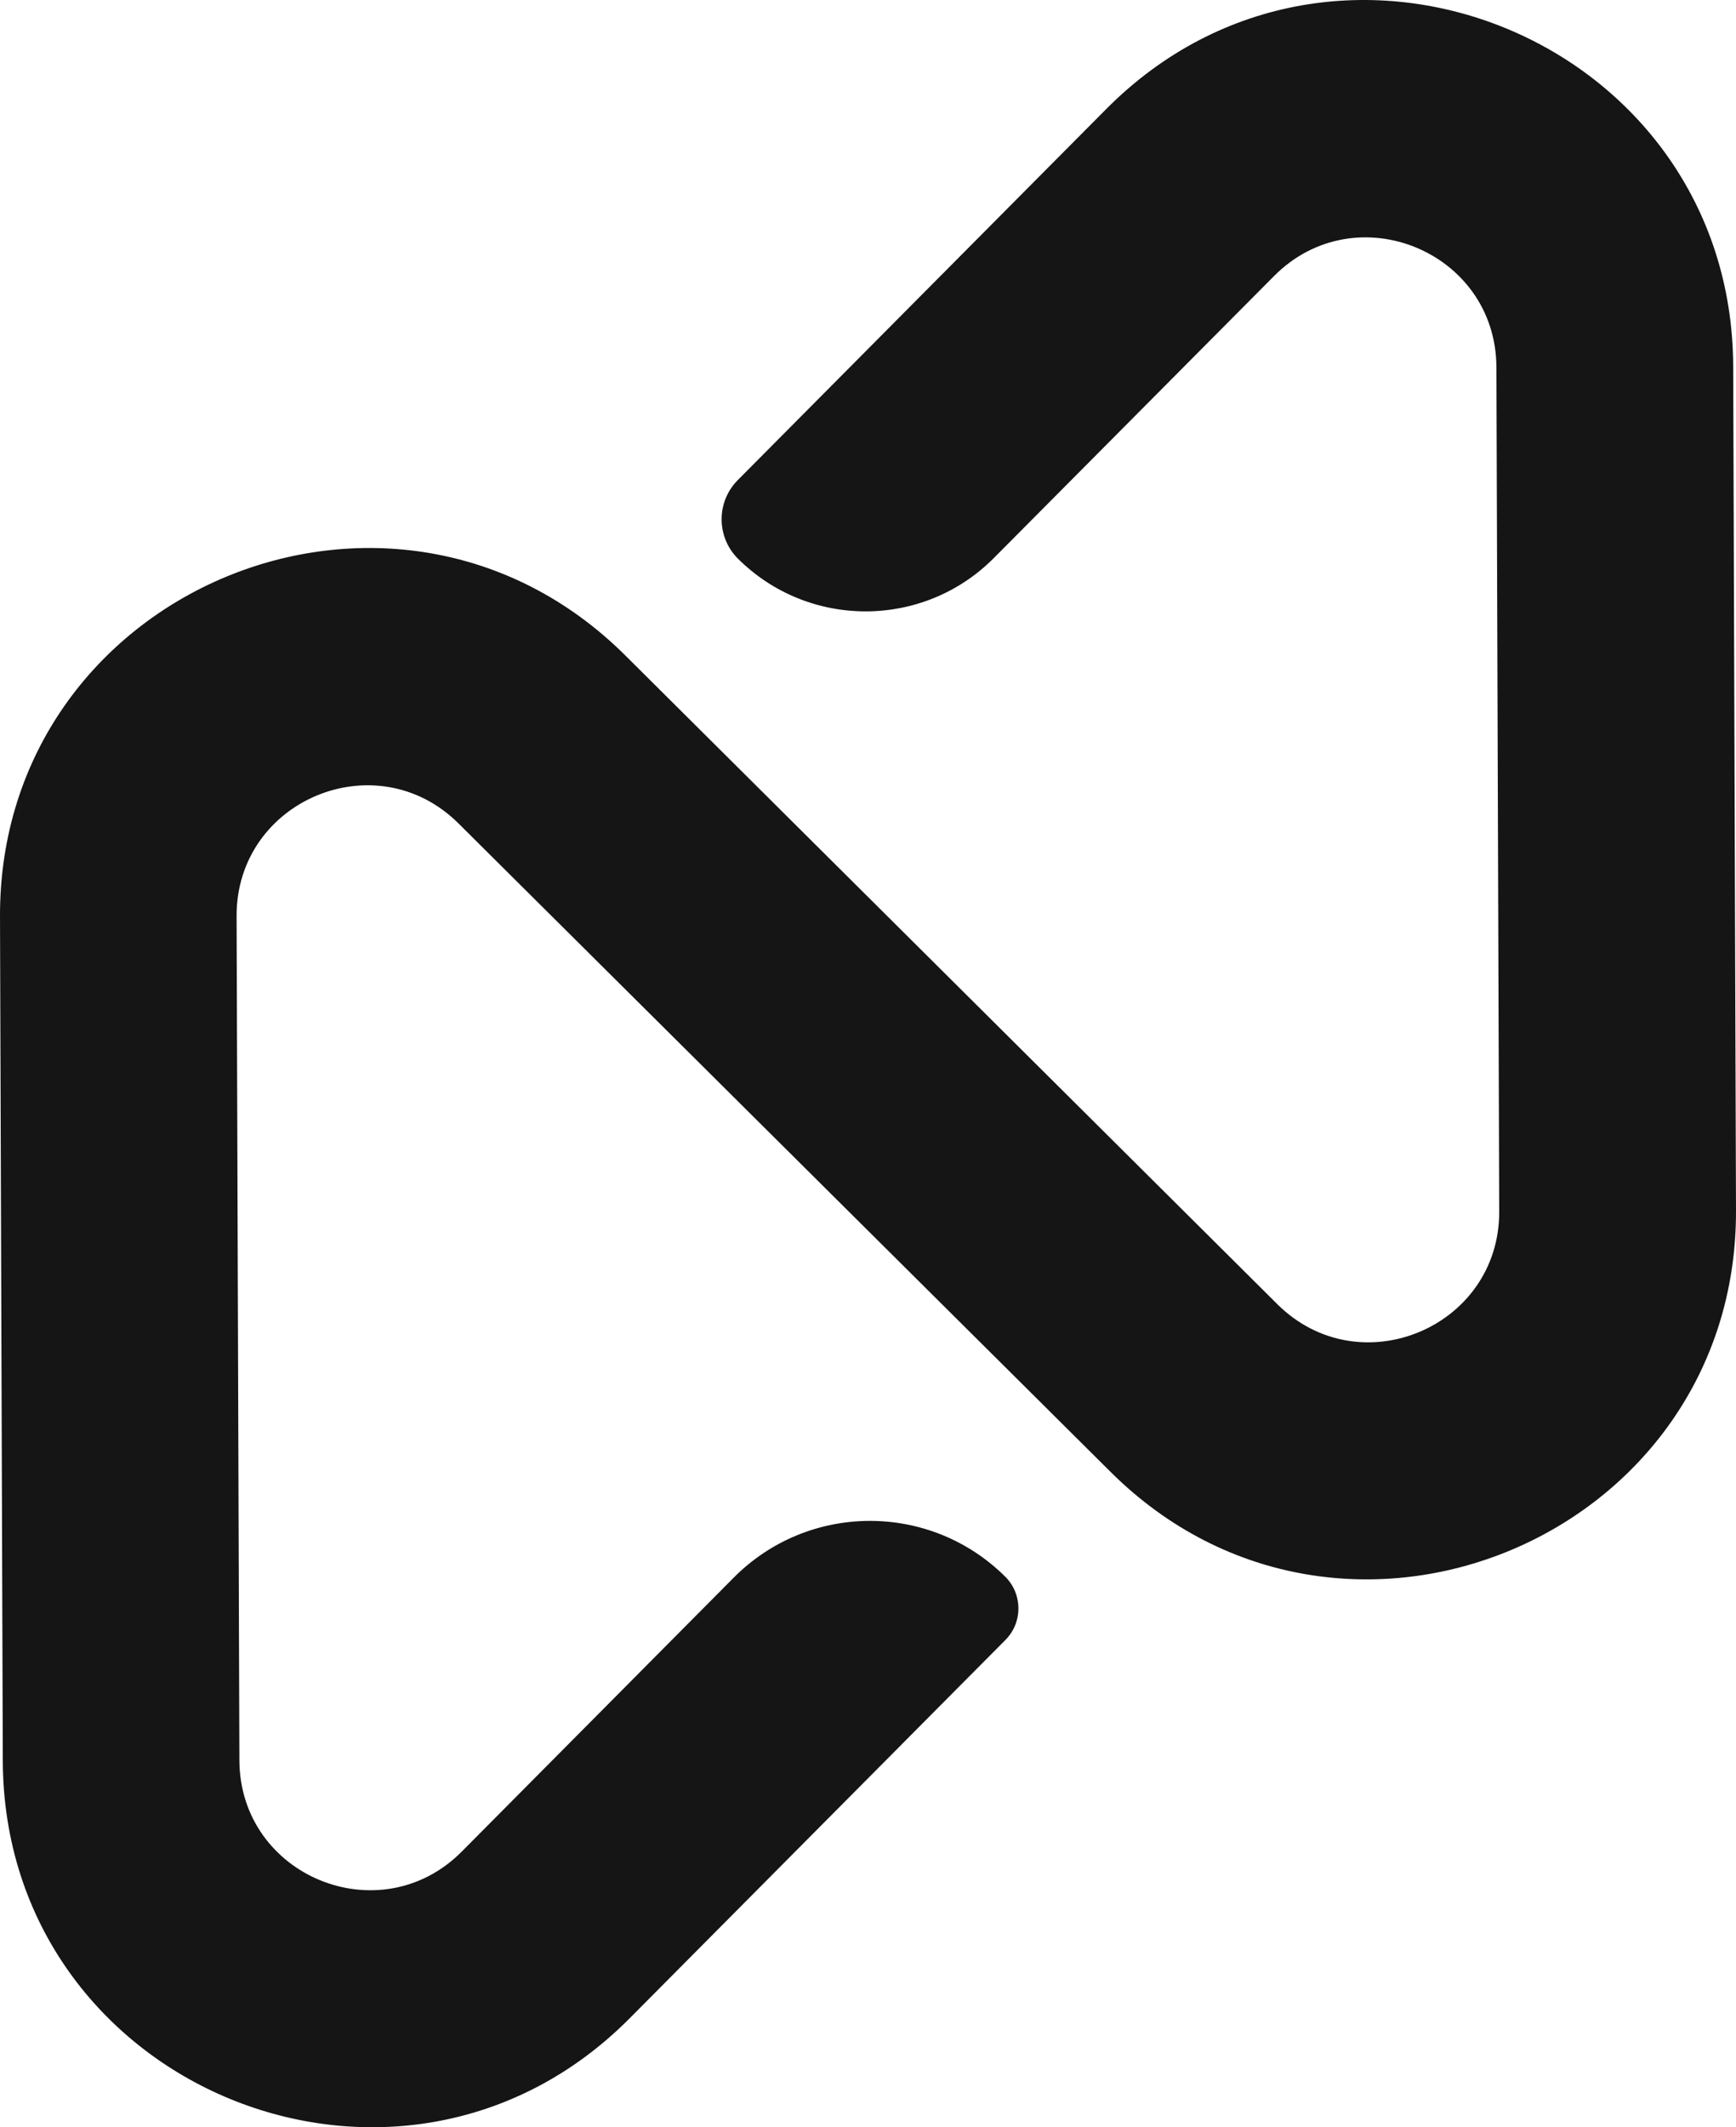 <?xml version="1.0" encoding="utf-8"?>
<svg xmlns="http://www.w3.org/2000/svg" fill="none" height="1407" viewBox="0 0 1149 1407" width="1149">
<path clip-rule="evenodd" d="M1147.14 242.358C1146.4 26.171 884.589 -81.244 732.199 72.1L488.299 317.549C473.973 331.994 474.097 355.206 488.423 369.527C535.35 416.197 611.302 415.95 657.853 369.034L843.228 182.601C897.314 128.152 990.183 166.303 990.427 242.975L992.282 801.283C992.527 877.956 899.904 916.729 845.445 862.644L413.832 433.483C260.452 281.126 -0.74 390.146 0.002 606.332L1.854 1164.65C2.594 1380.83 264.404 1488.24 416.795 1334.9L665.516 1084.64C676.994 1073.04 676.877 1054.39 665.388 1042.9C615.618 993.401 535.104 993.646 485.582 1043.52L305.651 1224.64C251.56 1279.1 158.692 1240.94 158.445 1164.27L156.592 605.959C156.345 529.291 248.966 490.523 303.428 544.601L735.162 973.647C888.543 1126 1149.62 1016.85 1149 800.665L1147.14 242.358Z" fill="#151515" fill-rule="evenodd"/>
</svg>